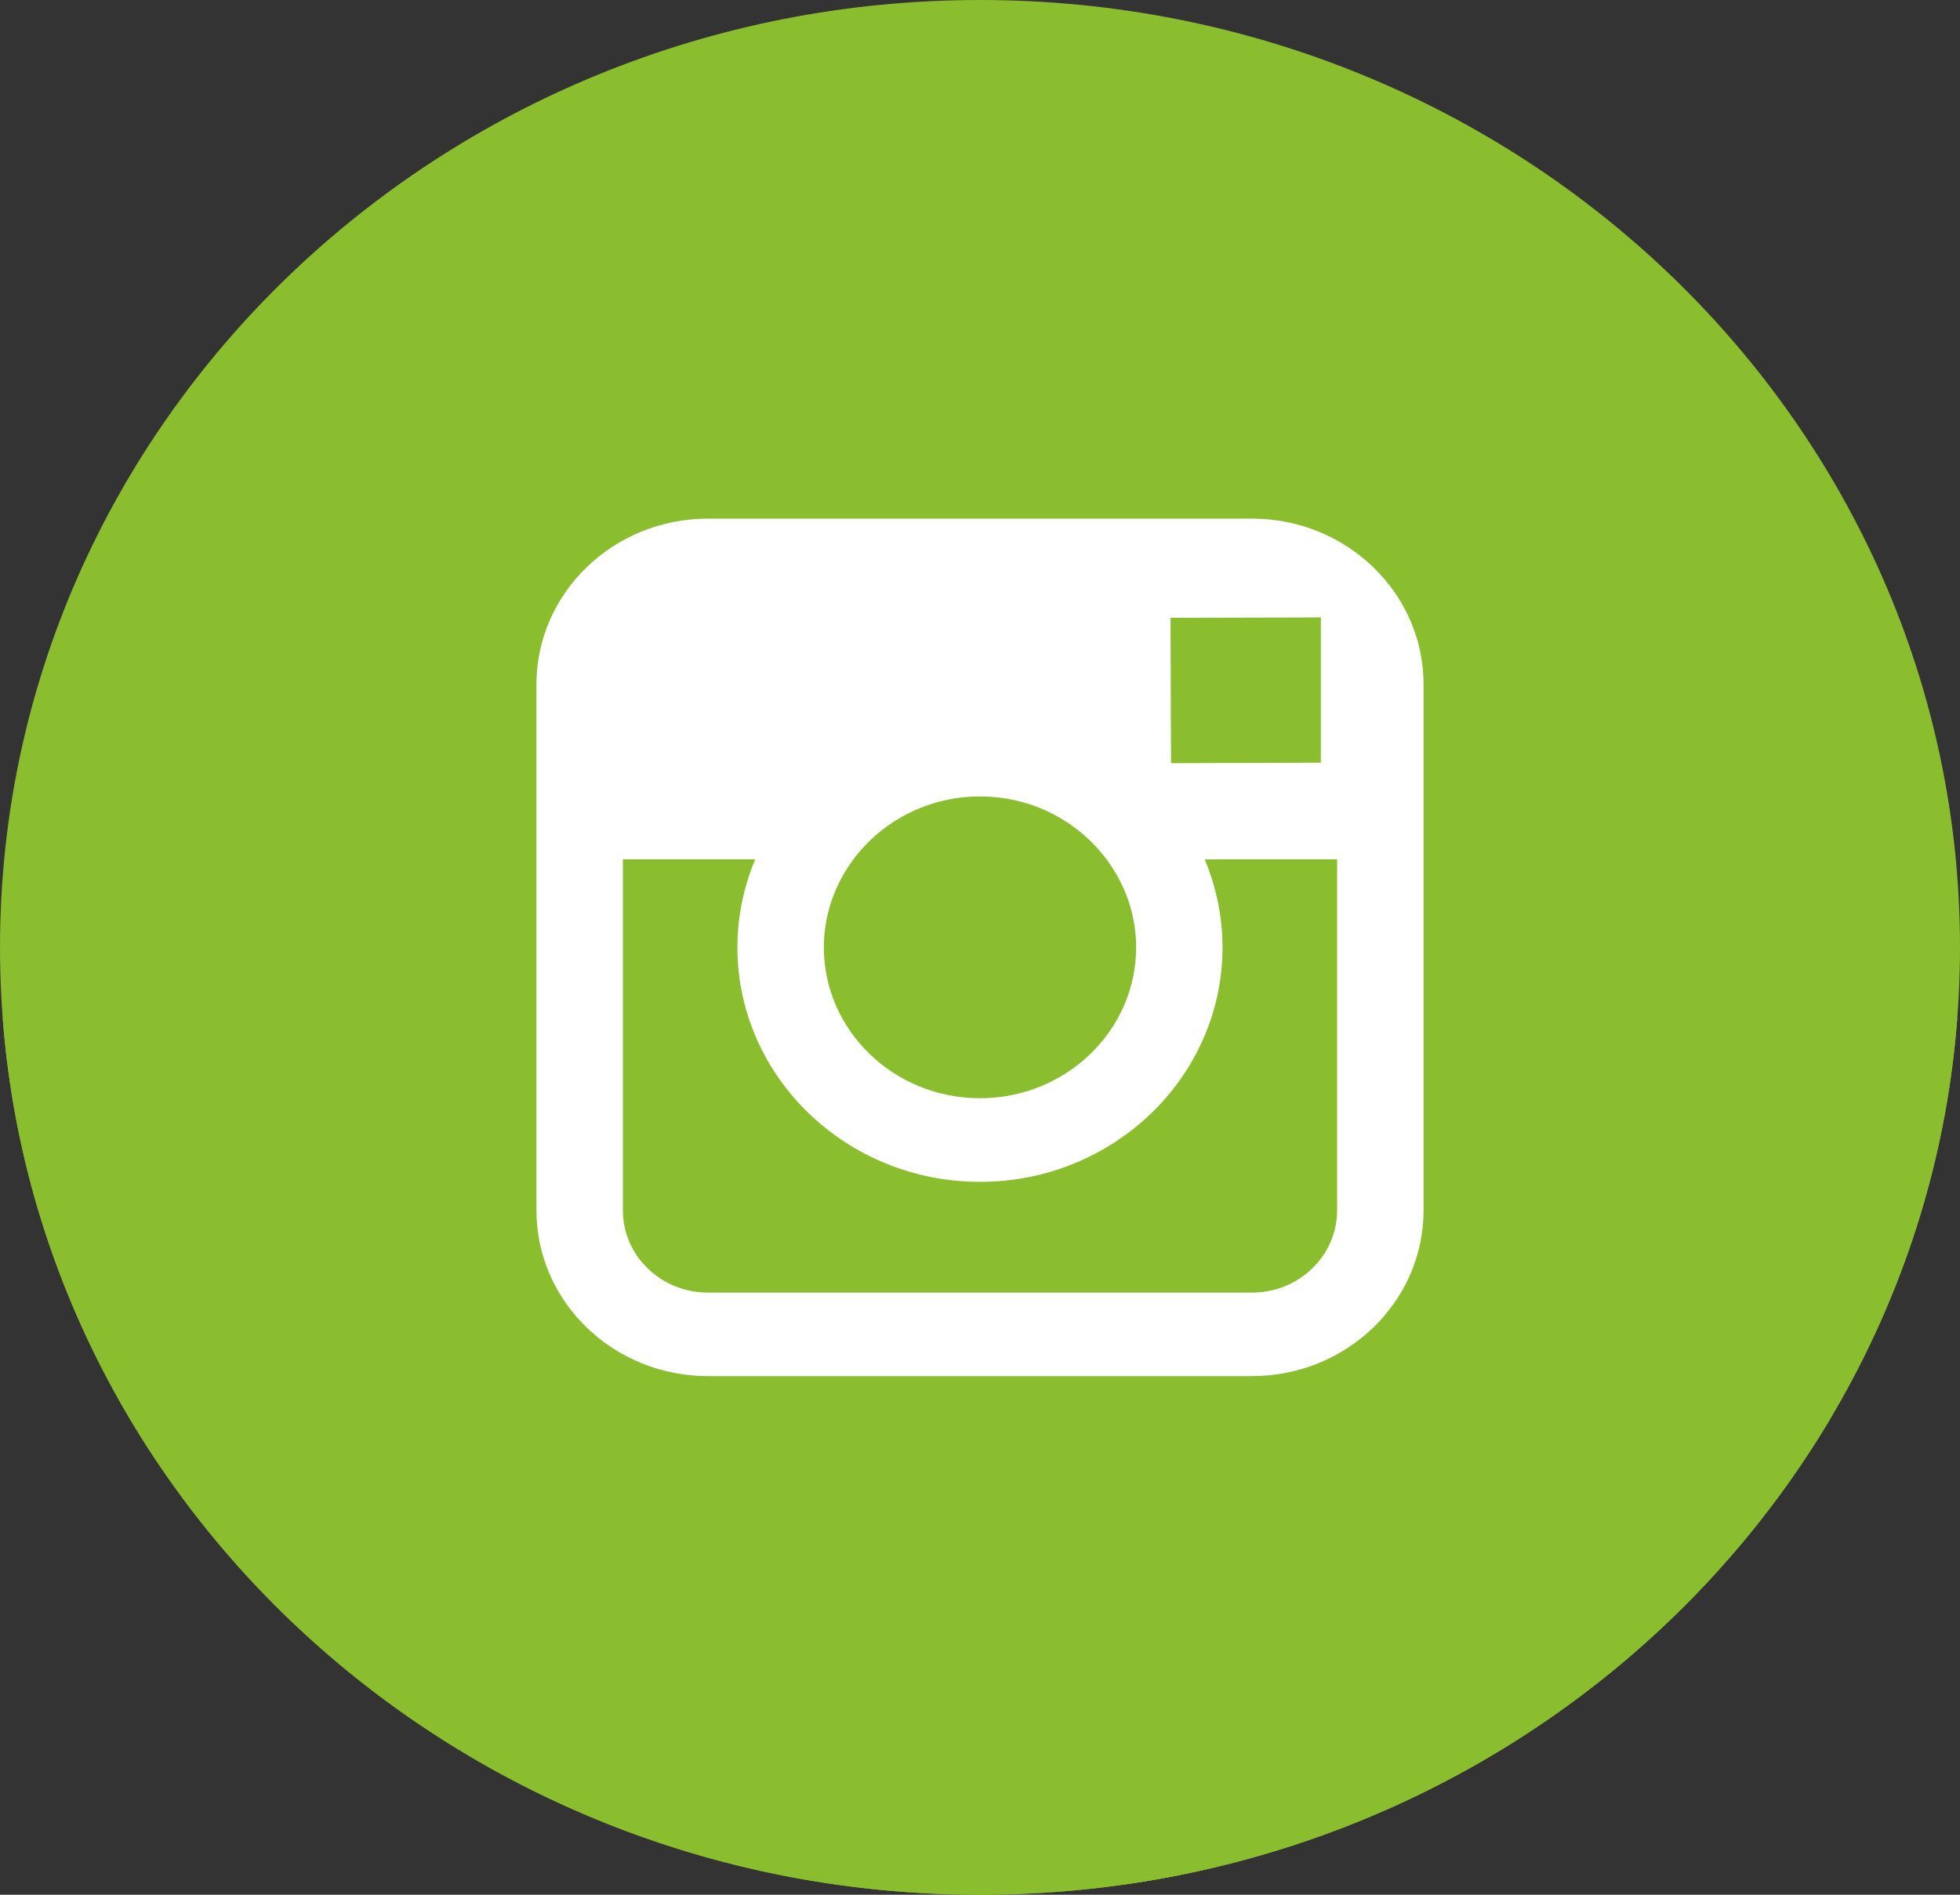 <svg width="30" height="29" viewBox="0 0 30 29" fill="none" xmlns="http://www.w3.org/2000/svg">
<rect x="0" y="0" width="30" height="29" fill="#333333" stroke="none"/>
<g clip-path="url(#clip0_7_117)">
<path d="M15 29C23.284 29 30 22.508 30 14.5C30 6.492 23.284 0 15 0C6.716 0 0 6.492 0 14.5C0 22.508 6.716 29 15 29Z" fill="#8ABE2E"/>
<path fill-rule="evenodd" clip-rule="evenodd" d="M29.957 15.6C29.376 23.094 22.901 29 15 29C7.099 29 0.624 23.094 0.043 15.6C0.624 8.106 7.099 1.965 15 1.965C22.901 1.965 29.376 8.106 29.957 15.6Z" fill="#8ABE2E"/>
<path fill-rule="evenodd" clip-rule="evenodd" d="M28.018 21.707C25.789 25.462 21.872 28.16 17.268 28.835C14.503 25.99 11.323 23.123 8.799 20.123L8.798 20.123L8.798 20.122L8.797 20.122L8.797 20.121L8.796 20.121L8.796 20.12L8.795 20.12L8.795 20.119L8.791 20.114L8.787 20.11L8.787 20.11L8.785 20.108L8.786 20.108L8.785 20.107L8.785 20.107L8.784 20.106L8.784 20.105C8.775 20.095 8.767 20.085 8.759 20.075L8.758 20.074L8.758 20.074L8.757 20.073L8.757 20.073L8.756 20.072L8.756 20.071L8.755 20.071L8.755 20.07L8.754 20.069L8.75 20.064L8.75 20.064L8.749 20.063L8.749 20.062L8.748 20.062L8.748 20.061L8.747 20.061L8.747 20.06L8.746 20.059L8.746 20.059C8.388 19.602 8.283 19.221 8.216 18.674L8.2 10.538C8.2 10.374 8.216 10.214 8.247 10.058C8.368 9.435 8.705 8.874 9.199 8.492C9.659 8.136 10.258 7.938 10.891 7.938H19.098C20.545 7.938 21.789 9.075 21.789 10.474L28.018 21.707ZM8.247 10.058C8.453 8.856 9.535 7.938 10.835 7.938H10.891L8.247 10.058Z" fill="#8ABE2E"/>
<path d="M19.164 7.938H10.835C9.388 7.938 8.211 9.075 8.211 10.474V13.153V18.526C8.211 19.925 9.388 21.062 10.835 21.062H19.164C20.611 21.062 21.789 19.925 21.789 18.526V13.153V10.474C21.789 9.075 20.611 7.938 19.164 7.938ZM19.917 9.451L20.217 9.449V9.739V11.673L17.924 11.681L17.916 9.456L19.917 9.451ZM13.062 13.153C13.497 12.571 14.203 12.19 15 12.19C15.797 12.19 16.503 12.571 16.937 13.153C17.22 13.533 17.39 13.998 17.39 14.5C17.39 15.773 16.317 16.809 15 16.809C13.682 16.809 12.61 15.773 12.61 14.5C12.61 13.998 12.78 13.533 13.062 13.153ZM20.466 18.526C20.466 19.22 19.882 19.784 19.164 19.784H10.835C10.117 19.784 9.534 19.22 9.534 18.526V13.153H11.56C11.385 13.569 11.287 14.024 11.287 14.5C11.287 16.479 12.953 18.089 15 18.089C17.047 18.089 18.712 16.479 18.712 14.5C18.712 14.024 18.613 13.569 18.439 13.153H20.466V18.526Z" fill="white"/>
</g>
<defs>
<clipPath id="clip0_7_117">
<rect width="30" height="29" fill="white"/>
</clipPath>
</defs>
</svg>
